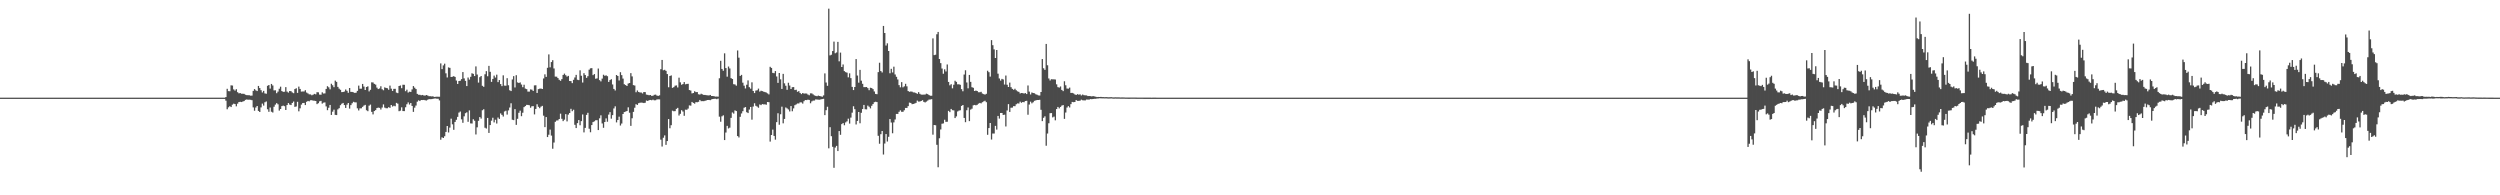 <?xml version="1.0" encoding="UTF-8"?>
<svg xmlns="http://www.w3.org/2000/svg" width="1920" height="150">
  <path d="M0 75.000h1v1.000H0zM1 75.000h1v1.000H1zM2 75.000h1v1.000H2zM3 75.000h1v1.000H3zM4 75.000h1v1.000H4zM5 75.000h1v1.000H5zM6 75.000h1v1.000H6zM7 75.000h1v1.000H7zM8 75.000h1v1.000H8zM9 75.000h1v1.000H9zM10 75.000h1v1.000H10zM11 75.000h1v1.000H11zM12 75.000h1v1.000H12zM13 75.000h1v1.000H13zM14 75.000h1v1.000H14zM15 75.000h1v1.000H15zM16 75.000h1v1.000H16zM17 75.000h1v1.000H17zM18 75.000h1v1.000H18zM19 75.000h1v1.000H19zM20 75.000h1v1.000H20zM21 75.000h1v1.000H21zM22 75.000h1v1.000H22zM23 75.000h1v1.000H23zM24 75.000h1v1.000H24zM25 75.000h1v1.000H25zM26 75.000h1v1.000H26zM27 75.000h1v1.000H27zM28 75.000h1v1.000H28zM29 75.000h1v1.000H29zM30 75.000h1v1.000H30zM31 75.000h1v1.000H31zM32 75.000h1v1.000H32zM33 75.000h1v1.000H33zM34 75.000h1v1.000H34zM35 75.000h1v1.000H35zM36 75.000h1v1.000H36zM37 75.000h1v1.000H37zM38 75.000h1v1.000H38zM39 75.000h1v1.000H39zM40 75.000h1v1.000H40zM41 75.000h1v1.000H41zM42 75.000h1v1.000H42zM43 75.000h1v1.000H43zM44 75.000h1v1.000H44zM45 75.000h1v1.000H45zM46 75.000h1v1.000H46zM47 75.000h1v1.000H47zM48 75.000h1v1.000H48zM49 75.000h1v1.000H49zM50 75.000h1v1.000H50zM51 75.000h1v1.000H51zM52 75.000h1v1.000H52zM53 75.000h1v1.000H53zM54 75.000h1v1.000H54zM55 75.000h1v1.000H55zM56 75.000h1v1.000H56zM57 75.000h1v1.000H57zM58 75.000h1v1.000H58zM59 75.000h1v1.000H59zM60 75.000h1v1.000H60zM61 75.000h1v1.000H61zM62 75.000h1v1.000H62zM63 75.000h1v1.000H63zM64 75.000h1v1.000H64zM65 75.000h1v1.000H65zM66 75.000h1v1.000H66zM67 75.000h1v1.000H67zM68 75.000h1v1.000H68zM69 75.000h1v1.000H69zM70 75.000h1v1.000H70zM71 75.000h1v1.000H71zM72 75.000h1v1.000H72zM73 75.000h1v1.000H73zM74 75.000h1v1.000H74zM75 75.000h1v1.000H75zM76 75.000h1v1.000H76zM77 75.000h1v1.000H77zM78 75.000h1v1.000H78zM79 75.000h1v1.000H79zM80 75.000h1v1.000H80zM81 75.000h1v1.000H81zM82 75.000h1v1.000H82zM83 75.000h1v1.000H83zM84 75.000h1v1.000H84zM85 75.000h1v1.000H85zM86 75.000h1v1.000H86zM87 75.000h1v1.000H87zM88 75.000h1v1.000H88zM89 75.000h1v1.000H89zM90 75.000h1v1.000H90zM91 75.000h1v1.000H91zM92 75.000h1v1.000H92zM93 75.000h1v1.000H93zM94 75.000h1v1.000H94zM95 75.000h1v1.000H95zM96 75.000h1v1.000H96zM97 75.000h1v1.000H97zM98 75.000h1v1.000H98zM99 75.000h1v1.000H99zM100 75.000h1v1.000H100zM101 75.000h1v1.000H101zM102 75.000h1v1.000H102zM103 75.000h1v1.000H103zM104 75.000h1v1.000H104zM105 75.000h1v1.000H105zM106 75.000h1v1.000H106zM107 75.000h1v1.000H107zM108 75.000h1v1.000H108zM109 75.000h1v1.000H109zM110 75.000h1v1.000H110zM111 75.000h1v1.000H111zM112 75.000h1v1.000H112zM113 75.000h1v1.000H113zM114 75.000h1v1.000H114zM115 75.000h1v1.000H115zM116 75.000h1v1.000H116zM117 75.000h1v1.000H117zM118 75.000h1v1.000H118zM119 75.000h1v1.000H119zM120 75.000h1v1.000H120zM121 75.000h1v1.000H121zM122 75.000h1v1.000H122zM123 75.000h1v1.000H123zM124 75.000h1v1.000H124zM125 75.000h1v1.000H125zM126 75.000h1v1.000H126zM127 75.000h1v1.000H127zM128 75.000h1v1.000H128zM129 75.000h1v1.000H129zM130 75.000h1v1.000H130zM131 75.000h1v1.000H131zM132 75.000h1v1.000H132zM133 75.000h1v1.000H133zM134 75.000h1v1.000H134zM135 75.000h1v1.000H135zM136 75.000h1v1.000H136zM137 75.000h1v1.000H137zM138 75.000h1v1.000H138zM139 75.000h1v1.000H139zM140 75.000h1v1.000H140zM141 75.000h1v1.000H141zM142 75.000h1v1.000H142zM143 75.000h1v1.000H143zM144 75.000h1v1.000H144zM145 75.000h1v1.000H145zM146 75.000h1v1.000H146zM147 75.000h1v1.000H147zM148 75.000h1v1.000H148zM149 75.000h1v1.000H149zM150 75.000h1v1.000H150zM151 75.000h1v1.000H151zM152 75.000h1v1.000H152zM153 75.000h1v1.000H153zM154 75.000h1v1.000H154zM155 75.000h1v1.000H155zM156 75.000h1v1.000H156zM157 75.000h1v1.000H157zM158 75.000h1v1.000H158zM159 75.000h1v1.000H159zM160 75.000h1v1.000H160zM161 75.000h1v1.000H161zM162 75.000h1v1.000H162zM163 75.000h1v1.000H163zM164 75.000h1v1.000H164zM165 75.000h1v1.000H165zM166 75.000h1v1.000H166zM167 75.000h1v1.000H167zM168 75.000h1v1.000H168zM169 75.000h1v1.000H169zM170 75.000h1v1.000H170zM171 75.000h1v1.000H171zM172 75.000h1v1.000H172zM173 74.549h1v2.761H173zM174 68.215h1v15.690H174zM175 70.006h1v12.423H175zM176 70.104h1v11.459H176zM177 65.539h1v16.674H177zM178 65.711h1v14.667H178zM179 68.683h1v10.915H179zM180 69.561h1v10.351H180zM181 68.496h1v13.156H181zM182 70.795h1v8.799H182zM183 71.693h1v6.671H183zM184 71.490h1v6.689H184zM185 71.986h1v6.409H185zM186 72.007h1v5.950H186zM187 72.105h1v5.506H187zM188 72.750h1v3.938H188zM189 73.070h1v3.336H189zM190 73.123h1v3.476H190zM191 73.141h1v3.428H191zM192 73.492h1v3.158H192zM193 73.402h1v3.551H193zM194 69.802h1v12.658H194zM195 68.411h1v16.615H195zM196 69.352h1v13.227H196zM197 69.954h1v11.456H197zM198 66.007h1v19.207H198zM199 67.652h1v18.372H199zM200 69.259h1v13.202H200zM201 71.016h1v8.542H201zM202 69.790h1v11.327H202zM203 71.715h1v6.800H203zM204 71.976h1v5.948H204zM205 65.893h1v18.036H205zM206 65.305h1v20.544H206zM207 68.022h1v14.585H207zM208 64.443h1v21.358H208zM209 65.622h1v20.803H209zM210 69.403h1v12.589H210zM211 69.341h1v10.998H211zM212 71.573h1v7.624H212zM213 70.362h1v9.764H213zM214 68.163h1v16.786H214zM215 66.554h1v17.176H215zM216 69.938h1v11.583H216zM217 70.535h1v10.547H217zM218 70.463h1v11.121H218zM219 66.919h1v17.542H219zM220 70.347h1v10.360H220zM221 71.109h1v8.069H221zM222 69.907h1v10.448H222zM223 70.036h1v10.664H223zM224 71.027h1v8.014H224zM225 71.568h1v6.410H225zM226 68.425h1v13.647H226zM227 67.776h1v14.009H227zM228 71.319h1v6.841H228zM229 66.493h1v19.015H229zM230 68.281h1v14.903H230zM231 70.367h1v9.949H231zM232 70.255h1v8.898H232zM233 70.255h1v8.820H233zM234 69.263h1v11.413H234zM235 71.041h1v7.147H235zM236 71.729h1v5.808H236zM237 72.429h1v5.417H237zM238 72.512h1v4.469H238zM239 73.182h1v3.778H239zM240 72.697h1v4.591H240zM241 72.084h1v5.274H241zM242 72.444h1v5.122H242zM243 70.804h1v9.187H243zM244 70.897h1v8.356H244zM245 72.655h1v5.165H245zM246 72.763h1v4.700H246zM247 70.910h1v8.680H247zM248 71.810h1v7.045H248zM249 71.721h1v6.934H249zM250 68.289h1v13.417H250zM251 66.186h1v18.429H251zM252 67.075h1v15.662H252zM253 68.628h1v11.980H253zM254 64.299h1v23.956H254zM255 65.492h1v20.291H255zM256 66.972h1v17.254H256zM257 61.895h1v26.324H257zM258 62.871h1v25.483H258zM259 66.707h1v17.306H259zM260 68.095h1v15.000H260zM261 68.992h1v11.779H261zM262 70.783h1v8.890H262zM263 70.654h1v8.422H263zM264 70.304h1v10.385H264zM265 68.726h1v14.149H265zM266 69.736h1v10.658H266zM267 71.263h1v7.837H267zM268 67.595h1v15.828H268zM269 70.563h1v10.199H269zM270 70.591h1v8.740H270zM271 70.930h1v7.240H271zM272 71.396h1v7.187H272zM273 71.168h1v7.469H273zM274 69.804h1v13.396H274zM275 65.747h1v19.069H275zM276 68.150h1v15.087H276zM277 68.094h1v15.101H277zM278 64.484h1v17.571H278zM279 66.442h1v14.678H279zM280 69.134h1v11.418H280zM281 66.839h1v17.854H281zM282 66.284h1v19.137H282zM283 70.219h1v10.955H283zM284 68.968h1v11.356H284zM285 63.230h1v22.671H285zM286 63.316h1v24.567H286zM287 64.434h1v20.880H287zM288 64.976h1v19.611H288zM289 67.289h1v15.712H289zM290 68.422h1v14.214H290zM291 67.963h1v14.873H291zM292 66.272h1v17.841H292zM293 68.544h1v14.036H293zM294 69.337h1v10.852H294zM295 67.123h1v15.500H295zM296 67.541h1v15.624H296zM297 67.782h1v15.389H297zM298 68.900h1v13.436H298zM299 65.764h1v17.068H299zM300 68.105h1v12.520H300zM301 69.862h1v11.977H301zM302 68.266h1v12.952H302zM303 68.209h1v13.415H303zM304 71.114h1v7.882H304zM305 71.505h1v8.112H305zM306 66.025h1v19.358H306zM307 65.647h1v19.331H307zM308 67.746h1v14.694H308zM309 65.072h1v20.244H309zM310 65.149h1v20.187H310zM311 70.018h1v12.359H311zM312 68.856h1v11.199H312zM313 71.089h1v7.546H313zM314 70.380h1v9.879H314zM315 70.618h1v8.492H315zM316 68.680h1v12.673H316zM317 66.083h1v19.849H317zM318 67.346h1v15.340H318zM319 68.380h1v12.646H319zM320 72.098h1v5.977H320zM321 72.741h1v4.307H321zM322 72.820h1v4.798H322zM323 73.153h1v3.639H323zM324 72.921h1v3.921H324zM325 73.332h1v3.394H325zM326 73.421h1v3.559H326zM327 72.963h1v4.260H327zM328 73.382h1v3.197H328zM329 73.902h1v2.225H329zM330 73.879h1v2.322H330zM331 74.051h1v2.063H331zM332 73.946h1v1.999H332zM333 74.437h1v1.229H333zM334 74.356h1v1.262H334zM335 74.242h1v1.572H335zM336 74.269h1v1.540H336zM337 74.287h1v2.803H337zM338 48.694h1v58.614H338zM339 53.105h1v52.379H339zM340 50.212h1v55.780H340zM341 48.917h1v55.739H341zM342 56.309h1v44.991H342zM343 59.507h1v37.282H343zM344 51.787h1v49.945H344zM345 52.140h1v45.834H345zM346 59.148h1v31.975H346zM347 58.930h1v36.572H347zM348 58.463h1v41.231H348zM349 59.063h1v34.589H349zM350 61.853h1v30.153H350zM351 64.436h1v25.297H351zM352 62.219h1v24.264H352zM353 62.005h1v23.665H353zM354 60.749h1v30.898H354zM355 55.356h1v38.951H355zM356 60.218h1v29.142H356zM357 62.086h1v24.854H357zM358 66.088h1v20.177H358zM359 59.570h1v33.962H359zM360 61.109h1v23.653H360zM361 58.993h1v35.760H361zM362 56.279h1v38.618H362zM363 56.733h1v34.875H363zM364 58.403h1v34.343H364zM365 50.979h1v52.292H365zM366 57.237h1v40.557H366zM367 63.435h1v29.345H367zM368 59.280h1v30.615H368zM369 58.360h1v32.728H369zM370 65.895h1v18.765H370zM371 66.667h1v17.231H371zM372 57.020h1v41.069H372zM373 54.622h1v44.091H373zM374 58.573h1v31.981H374zM375 50.599h1v51.486H375zM376 55.165h1v40.864H376zM377 62.862h1v29.834H377zM378 60.614h1v29.824H378zM379 58.040h1v35.965H379zM380 59.541h1v32.427H380zM381 57.327h1v37.543H381zM382 63.095h1v27.158H382zM383 61.474h1v29.859H383zM384 64.555h1v22.549H384zM385 66.156h1v22.067H385zM386 57.873h1v31.636H386zM387 65.726h1v19.902H387zM388 65.831h1v19.227H388zM389 60.059h1v27.958H389zM390 65.461h1v19.303H390zM391 69.346h1v13.250H391zM392 69.964h1v9.370H392zM393 61.029h1v30.906H393zM394 58.448h1v33.824H394zM395 67.149h1v16.667H395zM396 57.744h1v38.134H396zM397 63.275h1v27.948H397zM398 63.745h1v22.863H398zM399 63.277h1v21.695H399zM400 64.948h1v24.299H400zM401 66.962h1v19.600H401zM402 65.092h1v17.206H402zM403 68.058h1v13.381H403zM404 68.431h1v12.098H404zM405 70.372h1v10.232H405zM406 70.351h1v10.508H406zM407 68.633h1v14.116H407zM408 68.855h1v12.752H408zM409 69.846h1v11.661H409zM410 65.588h1v22.281H410zM411 65.505h1v18.177H411zM412 71.363h1v8.705H412zM413 68.437h1v13.574H413zM414 68.083h1v15.011H414zM415 67.972h1v13.967H415zM416 68.357h1v12.937H416zM417 60.263h1v28.586H417zM418 57.068h1v40.567H418zM419 59.031h1v30.874H419zM420 52.094h1v53.188H420zM421 41.768h1v61.692H421zM422 51.693h1v47.863H422zM423 47.671h1v56.464H423zM424 46.220h1v68.021H424zM425 52.585h1v56.887H425zM426 58.846h1v34.710H426zM427 58.860h1v33.729H427zM428 59.964h1v32.498H428zM429 61.281h1v30.133H429zM430 62.030h1v25.266H430zM431 60.775h1v30.444H431zM432 57.533h1v35.485H432zM433 56.510h1v35.395H433zM434 57.768h1v29.882H434zM435 58.812h1v34.414H435zM436 58.261h1v29.768H436zM437 62.232h1v24.534H437zM438 62.297h1v21.272H438zM439 63.861h1v21.530H439zM440 61.312h1v22.943H440zM441 59.516h1v36.336H441zM442 57.516h1v40.853H442zM443 61.241h1v33.323H443zM444 61.550h1v30.666H444zM445 54.021h1v42.192H445zM446 58.171h1v34.874H446zM447 63.377h1v24.518H447zM448 56.239h1v45.456H448zM449 57.643h1v40.547H449zM450 59.794h1v28.433H450zM451 58.503h1v28.143H451zM452 53.527h1v45.336H452zM453 52.495h1v49.095H453zM454 52.322h1v43.750H454zM455 57.715h1v36.040H455zM456 56.863h1v36.315H456zM457 60.452h1v31.929H457zM458 60.219h1v32.091H458zM459 52.632h1v47.261H459zM460 61.519h1v29.382H460zM461 62.503h1v26.078H461zM462 60.376h1v34.467H462zM463 57.384h1v40.754H463zM464 58.202h1v35.471H464zM465 57.880h1v33.051H465zM466 58.502h1v34.999H466zM467 62.903h1v25.086H467zM468 61.478h1v24.641H468zM469 60.829h1v30.316H469zM470 64.850h1v23.554H470zM471 68.299h1v15.003H471zM472 69.498h1v12.141H472zM473 57.601h1v36.419H473zM474 58.389h1v33.758H474zM475 61.792h1v27.833H475zM476 55.434h1v40.963H476zM477 57.719h1v37.164H477zM478 60.381h1v27.150H478zM479 64.725h1v21.345H479zM480 65.355h1v20.352H480zM481 66.046h1v19.193H481zM482 64.166h1v18.285H482zM483 63.754h1v22.801H483zM484 56.188h1v40.501H484zM485 58.660h1v32.160H485zM486 65.385h1v20.515H486zM487 65.676h1v17.040H487zM488 70.848h1v9.160H488zM489 69.490h1v11.106H489zM490 70.593h1v8.682H490zM491 71.036h1v7.861H491zM492 71.067h1v7.714H492zM493 71.800h1v7.090H493zM494 70.635h1v8.542H494zM495 70.744h1v8.146H495zM496 72.643h1v4.554H496zM497 72.852h1v4.720H497zM498 73.170h1v3.808H498zM499 72.943h1v3.795H499zM500 73.622h1v3.372H500zM501 73.527h1v3.000H501zM502 72.819h1v4.222H502zM503 72.678h1v4.340H503zM504 73.366h1v3.043H504zM505 73.684h1v2.587H505zM506 73.233h1v3.110H506zM507 53.137h1v54.116H507zM508 46.028h1v66.483H508zM509 53.950h1v51.851H509zM510 53.626h1v50.340H510zM511 54.426h1v56.833H511zM512 56.883h1v51.448H512zM513 67.006h1v24.456H513zM514 58.369h1v40.126H514zM515 57.897h1v38.251H515zM516 67.490h1v17.513H516zM517 66.926h1v18.545H517zM518 65.795h1v19.543H518zM519 65.599h1v18.016H519zM520 67.186h1v15.644H520zM521 59.655h1v29.050H521zM522 63.211h1v24.185H522zM523 65.083h1v19.568H523zM524 64.545h1v21.086H524zM525 63.040h1v25.914H525zM526 64.763h1v19.459H526zM527 64.462h1v19.880H527zM528 64.365h1v19.017H528zM529 69.162h1v11.766H529zM530 69.552h1v11.595H530zM531 71.725h1v6.552H531zM532 71.413h1v7.646H532zM533 70.107h1v9.515H533zM534 70.775h1v7.675H534zM535 70.691h1v7.863H535zM536 72.392h1v5.782H536zM537 72.674h1v4.084H537zM538 71.984h1v5.760H538zM539 72.456h1v5.214H539zM540 72.932h1v4.804H540zM541 72.907h1v4.497H541zM542 73.113h1v3.972H542zM543 73.194h1v3.596H543zM544 73.303h1v3.448H544zM545 72.887h1v4.072H545zM546 73.720h1v2.601H546zM547 73.736h1v2.318H547zM548 73.946h1v1.915H548zM549 74.180h1v1.663H549zM550 74.146h1v2.020H550zM551 74.261h1v1.453H551zM552 60.095h1v29.510H552zM553 46.691h1v46.790H553zM554 52.927h1v36.415H554zM555 54.311h1v34.267H555zM556 40.941h1v66.644H556zM557 52.291h1v49.503H557zM558 58.899h1v37.752H558zM559 51.074h1v47.610H559zM560 52.600h1v45.424H560zM561 60.023h1v30.479H561zM562 60.649h1v25.729H562zM563 64.685h1v22.568H563zM564 64.881h1v19.896H564zM565 65.801h1v19.512H565zM566 38.738h1v65.743H566zM567 44.273h1v61.317H567zM568 58.292h1v31.400H568zM569 57.509h1v29.620H569zM570 63.502h1v21.908H570zM571 65.797h1v16.940H571zM572 67.943h1v14.306H572zM573 65.078h1v21.103H573zM574 61.757h1v25.055H574zM575 66.957h1v17.170H575zM576 68.117h1v13.985H576zM577 63.236h1v28.661H577zM578 69.900h1v11.922H578zM579 71.486h1v7.815H579zM580 69.566h1v11.703H580zM581 69.323h1v12.563H581zM582 68.036h1v14.695H582zM583 70.348h1v9.894H583zM584 69.678h1v11.084H584zM585 69.973h1v9.961H585zM586 70.387h1v9.798H586zM587 70.700h1v9.409H587zM588 71.059h1v9.357H588zM589 71.717h1v6.629H589zM590 72.505h1v6.008H590zM591 51.301h1v57.451H591zM592 52.180h1v51.510H592zM593 55.987h1v43.557H593zM594 56.235h1v48.157H594zM595 54.576h1v52.667H595zM596 58.722h1v35.075H596zM597 63.661h1v23.339H597zM598 56.050h1v39.745H598zM599 60.935h1v26.832H599zM600 68.284h1v13.623H600zM601 56.742h1v37.969H601zM602 63.999h1v27.349H602zM603 65.856h1v16.665H603zM604 68.974h1v14.257H604zM605 63.550h1v20.506H605zM606 65.689h1v19.894H606zM607 68.344h1v13.132H607zM608 66.944h1v18.509H608zM609 66.867h1v16.388H609zM610 69.153h1v11.629H610zM611 68.901h1v11.293H611zM612 70.521h1v8.958H612zM613 69.989h1v9.449H613zM614 71.357h1v7.250H614zM615 72.318h1v6.314H615zM616 71.419h1v8.157H616zM617 71.884h1v5.833H617zM618 71.765h1v5.059H618zM619 71.833h1v5.071H619zM620 72.584h1v3.959H620zM621 73.144h1v3.617H621zM622 71.696h1v7.613H622zM623 71.708h1v6.161H623zM624 72.523h1v4.730H624zM625 73.279h1v3.908H625zM626 73.611h1v2.745H626zM627 73.870h1v2.546H627zM628 73.407h1v3.141H628zM629 73.731h1v2.863H629zM630 73.985h1v2.299H630zM631 74.285h1v1.798H631zM632 73.272h1v2.599H632zM633 56.374h1v32.054H633zM634 63.399h1v21.230H634zM635 65.889h1v16.078H635zM636 6.637h1v107.260H636zM637 42.555h1v55.151H637zM638 42.042h1v62.580H638zM639 39.198h1v73.559H639zM640 31.927h1v96.927H640zM641 40.927h1v72.405H641zM642 40.290h1v71.736H642zM643 32.174h1v83.841H643zM644 47.082h1v53.580H644zM645 40.391h1v63.123H645zM646 51.466h1v43.893H646zM647 49.500h1v45.036H647zM648 54.618h1v41.580H648zM649 55.409h1v38.582H649zM650 55.797h1v37.404H650zM651 59.381h1v31.776H651zM652 56.301h1v38.650H652zM653 59.992h1v30.322H653zM654 66.705h1v19.827H654zM655 69.177h1v12.415H655zM656 66.834h1v17.050H656zM657 45.369h1v50.227H657zM658 58.017h1v34.861H658zM659 63.511h1v22.502H659zM660 53.680h1v40.999H660zM661 61.973h1v24.658H661zM662 64.355h1v19.427H662zM663 66.903h1v13.682H663zM664 66.930h1v16.965H664zM665 66.819h1v17.207H665zM666 67.701h1v13.419H666zM667 69.263h1v12.732H667zM668 67.379h1v15.846H668zM669 67.656h1v13.583H669zM670 68.473h1v11.433H670zM671 70.240h1v8.272H671zM672 72.159h1v5.964H672zM673 72.365h1v6.029H673zM674 55.381h1v48.936H674zM675 48.187h1v62.205H675zM676 54.602h1v48.487H676zM677 55.655h1v44.945H677zM678 19.906h1v98.781H678zM679 25.330h1v84.918H679zM680 34.964h1v68.014H680zM681 33.293h1v75.423H681zM682 39.189h1v65.853H682zM683 56.261h1v35.192H683zM684 52.843h1v41.272H684zM685 55.644h1v46.727H685zM686 51.219h1v42.763H686zM687 57.185h1v34.587H687zM688 58.962h1v28.555H688zM689 61.018h1v26.508H689zM690 65.380h1v20.474H690zM691 67.065h1v17.691H691zM692 63.097h1v22.780H692zM693 67.058h1v18.802H693zM694 66.326h1v18.371H694zM695 64.375h1v18.494H695zM696 66.303h1v16.607H696zM697 69.936h1v11.562H697zM698 70.482h1v8.339H698zM699 70.267h1v8.802H699zM700 70.398h1v9.606H700zM701 70.942h1v8.866H701zM702 71.035h1v8.485H702zM703 71.464h1v7.514H703zM704 72.098h1v5.186H704zM705 70.746h1v7.309H705zM706 72.020h1v5.951H706zM707 72.670h1v4.891H707zM708 72.697h1v4.249H708zM709 72.671h1v5.564H709zM710 72.579h1v6.131H710zM711 71.951h1v6.054H711zM712 72.288h1v4.988H712zM713 73.029h1v3.487H713zM714 73.531h1v2.874H714zM715 73.510h1v2.699H715zM716 29.478h1v73.932H716zM717 42.328h1v53.649H717zM718 42.050h1v54.160H718zM719 26.327h1v84.899H719zM720 24.520h1v103.941H720zM721 45.304h1v60.908H721zM722 48.471h1v50.946H722zM723 52.650h1v42.356H723zM724 56.629h1v38.138H724zM725 53.229h1v38.722H725zM726 54.883h1v38.736H726zM727 49.518h1v43.985H727zM728 62.905h1v22.255H728zM729 65.530h1v20.585H729zM730 64.690h1v18.991H730zM731 67.841h1v16.813H731zM732 65.064h1v19.706H732zM733 62.013h1v28.652H733zM734 62.881h1v26.507H734zM735 64.746h1v20.868H735zM736 64.703h1v20.256H736zM737 65.117h1v19.545H737zM738 68.445h1v12.895H738zM739 70.081h1v10.546H739zM740 57.248h1v33.341H740zM741 53.965h1v39.860H741zM742 63.354h1v21.322H742zM743 67.836h1v14.712H743zM744 57.549h1v35.467H744zM745 62.893h1v21.294H745zM746 66.955h1v16.500H746zM747 67.437h1v13.467H747zM748 69.879h1v10.693H748zM749 69.551h1v11.337H749zM750 69.913h1v10.597H750zM751 70.879h1v8.714H751zM752 70.869h1v8.207H752zM753 70.505h1v8.912H753zM754 71.840h1v6.631H754zM755 72.304h1v5.573H755zM756 72.632h1v4.750H756zM757 72.018h1v6.486H757zM758 54.344h1v49.164H758zM759 55.470h1v42.898H759zM760 58.819h1v35.665H760zM761 30.837h1v76.317H761zM762 34.717h1v67.834H762zM763 37.928h1v64.651H763zM764 44.543h1v52.104H764zM765 38.416h1v61.095H765zM766 56.579h1v32.482H766zM767 60.243h1v30.837H767zM768 61.887h1v24.877H768zM769 60.551h1v26.207H769zM770 61.040h1v27.251H770zM771 64.926h1v23.155H771zM772 58.019h1v39.116H772zM773 65.056h1v19.761H773zM774 66.801h1v13.169H774zM775 63.459h1v22.505H775zM776 66.983h1v15.755H776zM777 68.268h1v14.361H777zM778 68.965h1v12.566H778zM779 68.153h1v13.423H779zM780 69.322h1v10.774H780zM781 70.129h1v9.257H781zM782 70.562h1v8.936H782zM783 71.758h1v6.334H783zM784 71.399h1v7.559H784zM785 71.549h1v6.767H785zM786 71.849h1v6.682H786zM787 71.493h1v6.061H787zM788 72.222h1v5.171H788zM789 65.625h1v22.480H789zM790 70.345h1v9.931H790zM791 72.542h1v5.551H791zM792 71.027h1v8.357H792zM793 71.406h1v7.143H793zM794 71.624h1v5.801H794zM795 72.402h1v4.704H795zM796 72.756h1v4.050H796zM797 73.254h1v3.524H797zM798 73.343h1v3.294H798zM799 70.671h1v13.680H799zM800 45.357h1v47.674H800zM801 52.414h1v38.072H801zM802 53.666h1v35.694H802zM803 33.719h1v78.195H803zM804 50.113h1v52.466H804zM805 60.280h1v34.399H805zM806 61.799h1v25.147H806zM807 60.818h1v26.000H807zM808 60.939h1v29.230H808zM809 60.935h1v28.597H809zM810 61.057h1v31.357H810zM811 64.760h1v18.980H811zM812 66.943h1v15.183H812zM813 67.293h1v15.959H813zM814 66.388h1v15.734H814zM815 69.068h1v12.052H815zM816 69.970h1v10.714H816zM817 62.405h1v28.906H817zM818 65.478h1v20.936H818zM819 68.013h1v14.585H819zM820 68.091h1v13.397H820zM821 67.263h1v15.269H821zM822 71.361h1v8.588H822zM823 71.303h1v6.973H823zM824 71.749h1v6.754H824zM825 72.500h1v5.844H825zM826 72.961h1v3.912H826zM827 72.307h1v5.159H827zM828 72.683h1v4.798H828zM829 72.464h1v4.867H829zM830 73.296h1v3.245H830zM831 72.589h1v4.400H831zM832 73.112h1v3.970H832zM833 73.226h1v3.863H833zM834 73.244h1v3.219H834zM835 73.790h1v2.695H835zM836 73.715h1v2.795H836zM837 73.851h1v2.223H837zM838 74.043h1v2.123H838zM839 73.759h1v2.259H839zM840 74.017h1v1.849H840zM841 74.236h1v1.635H841zM842 74.541h1v1.123H842zM843 74.457h1v1.181H843zM844 74.483h1v1.000H844zM845 74.388h1v1.140H845zM846 74.558h1v1.000H846zM847 74.548h1v1.000H847zM848 74.625h1v1.000H848zM849 74.568h1v1.000H849zM850 74.651h1v1.000H850zM851 74.702h1v1.000H851zM852 74.673h1v1.000H852zM853 74.609h1v1.000H853zM854 74.732h1v1.000H854zM855 74.809h1v1.000H855zM856 74.712h1v1.000H856zM857 74.762h1v1.000H857zM858 74.759h1v1.000H858zM859 74.774h1v1.000H859zM860 74.850h1v1.000H860zM861 74.824h1v1.000H861zM862 74.821h1v1.000H862zM863 74.839h1v1.000H863zM864 74.888h1v1.000H864zM865 74.883h1v1.000H865zM866 74.917h1v1.000H866zM867 74.920h1v1.000H867zM868 74.884h1v1.000H868zM869 74.884h1v1.000H869zM870 74.904h1v1.000H870zM871 74.894h1v1.000H871zM872 74.910h1v1.000H872zM873 74.939h1v1.000H873zM874 74.937h1v1.000H874zM875 74.950h1v1.000H875zM876 74.945h1v1.000H876zM877 74.950h1v1.000H877zM878 74.963h1v1.000H878zM879 74.975h1v1.000H879zM880 74.965h1v1.000H880zM881 74.975h1v1.000H881zM882 74.980h1v1.000H882zM883 74.981h1v1.000H883zM884 74.984h1v1.000H884zM885 74.981h1v1.000H885zM886 74.983h1v1.000H886zM887 74.983h1v1.000H887zM888 74.986h1v1.000H888zM889 74.988h1v1.000H889zM890 74.990h1v1.000H890zM891 74.991h1v1.000H891zM892 74.996h1v1.000H892zM893 74.996h1v1.000H893zM894 74.997h1v1.000H894zM895 74.998h1v1.000H895zM896 75.000h1v1.000H896zM897 75.000h1v1.000H897zM898 75.000h1v1.000H898zM899 75.000h1v1.000H899zM900 75.000h1v1.000H900zM901 75.000h1v1.000H901zM902 75.000h1v1.000H902zM903 75.000h1v1.000H903zM904 75.000h1v1.000H904zM905 75.000h1v1.000H905zM906 75.000h1v1.000H906zM907 75.000h1v1.000H907zM908 75.000h1v1.000H908zM909 75.000h1v1.000H909zM910 75.000h1v1.000H910zM911 75.000h1v1.000H911zM912 75.000h1v1.000H912zM913 75.000h1v1.000H913zM914 75.000h1v1.000H914zM915 75.000h1v1.000H915zM916 75.000h1v1.000H916zM917 75.000h1v1.000H917zM918 75.000h1v1.000H918zM919 75.000h1v1.000H919zM920 75.000h1v1.000H920zM921 75.000h1v1.000H921zM922 75.000h1v1.000H922zM923 75.000h1v1.000H923zM924 75.000h1v1.000H924zM925 75.000h1v1.000H925zM926 75.000h1v1.000H926zM927 75.000h1v1.000H927zM928 75.000h1v1.000H928zM929 75.000h1v1.000H929zM930 75.000h1v1.000H930zM931 75.000h1v1.000H931zM932 75.000h1v1.000H932zM933 75.000h1v1.000H933zM934 75.000h1v1.000H934zM935 75.000h1v1.000H935zM936 75.000h1v1.000H936zM937 75.000h1v1.000H937zM938 75.000h1v1.000H938zM939 75.000h1v1.000H939zM940 75.000h1v1.000H940zM941 75.000h1v1.000H941zM942 75.000h1v1.000H942zM943 75.000h1v1.000H943zM944 75.000h1v1.000H944zM945 75.000h1v1.000H945zM946 75.000h1v1.000H946zM947 75.000h1v1.000H947zM948 75.000h1v1.000H948zM949 75.000h1v1.000H949zM950 75.000h1v1.000H950zM951 75.000h1v1.000H951zM952 75.000h1v1.000H952zM953 75.000h1v1.000H953zM954 75.000h1v1.000H954zM955 75.000h1v1.000H955zM956 75.000h1v1.000H956zM957 75.000h1v1.000H957zM958 75.000h1v1.000H958zM959 75.000h1v1.000H959zM960 75.000h1v1.000H960zM961 75.000h1v1.000H961zM962 75.000h1v1.000H962zM963 75.000h1v1.000H963zM964 75.000h1v1.000H964zM965 75.000h1v1.000H965zM966 75.000h1v1.000H966zM967 75.000h1v1.000H967zM968 75.000h1v1.000H968zM969 75.000h1v1.000H969zM970 75.000h1v1.000H970zM971 75.000h1v1.000H971zM972 75.000h1v1.000H972zM973 75.000h1v1.000H973zM974 75.000h1v1.000H974zM975 75.000h1v1.000H975zM976 75.000h1v1.000H976zM977 75.000h1v1.000H977zM978 75.000h1v1.000H978zM979 75.000h1v1.000H979zM980 75.000h1v1.000H980zM981 75.000h1v1.000H981zM982 75.000h1v1.000H982zM983 75.000h1v1.000H983zM984 75.000h1v1.000H984zM985 75.000h1v1.000H985zM986 75.000h1v1.000H986zM987 75.000h1v1.000H987zM988 75.000h1v1.000H988zM989 75.000h1v1.000H989zM990 75.000h1v1.000H990zM991 75.000h1v1.000H991zM992 75.000h1v1.000H992zM993 75.000h1v1.000H993zM994 75.000h1v1.000H994zM995 75.000h1v1.000H995zM996 75.000h1v1.000H996zM997 75.000h1v1.000H997zM998 75.000h1v1.000H998zM999 75.000h1v1.000H999zM1000 75.000h1v1.000H1000zM1001 75.000h1v1.000H1001zM1002 75.000h1v1.000H1002zM1003 75.000h1v1.000H1003zM1004 75.000h1v1.000H1004zM1005 75.000h1v1.000H1005zM1006 75.000h1v1.000H1006zM1007 75.000h1v1.000H1007zM1008 75.000h1v1.000H1008zM1009 75.000h1v1.000H1009zM1010 75.000h1v1.000H1010zM1011 75.000h1v1.000H1011zM1012 75.000h1v1.000H1012zM1013 75.000h1v1.000H1013zM1014 75.000h1v1.000H1014zM1015 75.000h1v1.000H1015zM1016 75.000h1v1.000H1016zM1017 75.000h1v1.000H1017zM1018 75.000h1v1.000H1018zM1019 75.000h1v1.000H1019zM1020 75.000h1v1.000H1020zM1021 75.000h1v1.000H1021zM1022 75.000h1v1.000H1022zM1023 75.000h1v1.000H1023zM1024 75.000h1v1.000H1024zM1025 75.000h1v1.000H1025zM1026 75.000h1v1.000H1026zM1027 75.000h1v1.000H1027zM1028 75.000h1v1.000H1028zM1029 75.000h1v1.000H1029zM1030 75.000h1v1.000H1030zM1031 75.000h1v1.000H1031zM1032 75.000h1v1.000H1032zM1033 75.000h1v1.000H1033zM1034 75.000h1v1.000H1034zM1035 75.000h1v1.000H1035zM1036 75.000h1v1.000H1036zM1037 75.000h1v1.000H1037zM1038 75.000h1v1.000H1038zM1039 75.000h1v1.000H1039zM1040 75.000h1v1.000H1040zM1041 75.000h1v1.000H1041zM1042 75.000h1v1.000H1042zM1043 75.000h1v1.000H1043zM1044 75.000h1v1.000H1044zM1045 75.000h1v1.000H1045zM1046 75.000h1v1.000H1046zM1047 75.000h1v1.000H1047zM1048 75.000h1v1.000H1048zM1049 75.000h1v1.000H1049zM1050 75.000h1v1.000H1050zM1051 75.000h1v1.000H1051zM1052 75.000h1v1.000H1052zM1053 75.000h1v1.000H1053zM1054 75.000h1v1.000H1054zM1055 75.000h1v1.000H1055zM1056 75.000h1v1.000H1056zM1057 75.000h1v1.000H1057zM1058 75.000h1v1.000H1058zM1059 75.000h1v1.000H1059zM1060 75.000h1v1.000H1060zM1061 75.000h1v1.000H1061zM1062 75.000h1v1.000H1062zM1063 75.000h1v1.000H1063zM1064 75.000h1v1.000H1064zM1065 75.000h1v1.000H1065zM1066 75.000h1v1.000H1066zM1067 75.000h1v1.000H1067zM1068 75.000h1v1.000H1068zM1069 75.000h1v1.000H1069zM1070 75.000h1v1.000H1070zM1071 75.000h1v1.000H1071zM1072 75.000h1v1.000H1072zM1073 75.000h1v1.000H1073zM1074 75.000h1v1.000H1074zM1075 75.000h1v1.000H1075zM1076 75.000h1v1.000H1076zM1077 75.000h1v1.000H1077zM1078 75.000h1v1.000H1078zM1079 75.000h1v1.000H1079zM1080 75.000h1v1.000H1080zM1081 75.000h1v1.000H1081zM1082 75.000h1v1.000H1082zM1083 75.000h1v1.000H1083zM1084 75.000h1v1.000H1084zM1085 75.000h1v1.000H1085zM1086 75.000h1v1.000H1086zM1087 75.000h1v1.000H1087zM1088 75.000h1v1.000H1088zM1089 75.000h1v1.000H1089zM1090 75.000h1v1.000H1090zM1091 75.000h1v1.000H1091zM1092 75.000h1v1.000H1092zM1093 75.000h1v1.000H1093zM1094 75.000h1v1.000H1094zM1095 75.000h1v1.000H1095zM1096 75.000h1v1.000H1096zM1097 75.000h1v1.000H1097zM1098 75.000h1v1.000H1098zM1099 75.000h1v1.000H1099zM1100 75.000h1v1.000H1100zM1101 75.000h1v1.000H1101zM1102 75.000h1v1.000H1102zM1103 75.000h1v1.000H1103zM1104 75.000h1v1.000H1104zM1105 75.000h1v1.000H1105zM1106 75.000h1v1.000H1106zM1107 75.000h1v1.000H1107zM1108 75.000h1v1.000H1108zM1109 75.000h1v1.000H1109zM1110 75.000h1v1.000H1110zM1111 75.000h1v1.000H1111zM1112 75.000h1v1.000H1112zM1113 75.000h1v1.000H1113zM1114 75.000h1v1.000H1114zM1115 75.000h1v1.000H1115zM1116 75.000h1v1.000H1116zM1117 75.000h1v1.000H1117zM1118 75.000h1v1.000H1118zM1119 75.000h1v1.000H1119zM1120 75.000h1v1.000H1120zM1121 75.000h1v1.000H1121zM1122 75.000h1v1.000H1122zM1123 75.000h1v1.000H1123zM1124 75.000h1v1.000H1124zM1125 75.000h1v1.000H1125zM1126 75.000h1v1.000H1126zM1127 75.000h1v1.000H1127zM1128 75.000h1v1.000H1128zM1129 75.000h1v1.000H1129zM1130 75.000h1v1.000H1130zM1131 75.000h1v1.000H1131zM1132 75.000h1v1.000H1132zM1133 75.000h1v1.000H1133zM1134 75.000h1v1.000H1134zM1135 75.000h1v1.000H1135zM1136 75.000h1v1.000H1136zM1137 75.000h1v1.000H1137zM1138 75.000h1v1.000H1138zM1139 75.000h1v1.000H1139zM1140 75.000h1v1.000H1140zM1141 75.000h1v1.000H1141zM1142 75.000h1v1.000H1142zM1143 75.000h1v1.000H1143zM1144 75.000h1v1.000H1144zM1145 75.000h1v1.000H1145zM1146 75.000h1v1.000H1146zM1147 75.000h1v1.000H1147zM1148 75.000h1v1.000H1148zM1149 75.000h1v1.000H1149zM1150 75.000h1v1.000H1150zM1151 75.000h1v1.000H1151zM1152 75.000h1v1.000H1152zM1153 75.000h1v1.000H1153zM1154 75.000h1v1.000H1154zM1155 75.000h1v1.000H1155zM1156 75.000h1v1.000H1156zM1157 75.000h1v1.000H1157zM1158 75.000h1v1.000H1158zM1159 75.000h1v1.000H1159zM1160 75.000h1v1.000H1160zM1161 75.000h1v1.000H1161zM1162 75.000h1v1.000H1162zM1163 75.000h1v1.000H1163zM1164 75.000h1v1.000H1164zM1165 75.000h1v1.000H1165zM1166 75.000h1v1.000H1166zM1167 75.000h1v1.000H1167zM1168 75.000h1v1.000H1168zM1169 75.000h1v1.000H1169zM1170 75.000h1v1.000H1170zM1171 75.000h1v1.000H1171zM1172 75.000h1v1.000H1172zM1173 75.000h1v1.000H1173zM1174 75.000h1v1.000H1174zM1175 75.000h1v1.000H1175zM1176 75.000h1v1.000H1176zM1177 75.000h1v1.000H1177zM1178 75.000h1v1.000H1178zM1179 75.000h1v1.000H1179zM1180 75.000h1v1.000H1180zM1181 75.000h1v1.000H1181zM1182 75.000h1v1.000H1182zM1183 75.000h1v1.000H1183zM1184 75.000h1v1.000H1184zM1185 75.000h1v1.000H1185zM1186 75.000h1v1.000H1186zM1187 75.000h1v1.000H1187zM1188 75.000h1v1.000H1188zM1189 75.000h1v1.000H1189zM1190 75.000h1v1.000H1190zM1191 75.000h1v1.000H1191zM1192 75.000h1v1.000H1192zM1193 75.000h1v1.000H1193zM1194 75.000h1v1.000H1194zM1195 75.000h1v1.000H1195zM1196 75.000h1v1.000H1196zM1197 75.000h1v1.000H1197zM1198 75.000h1v1.000H1198zM1199 75.000h1v1.000H1199zM1200 75.000h1v1.000H1200zM1201 75.000h1v1.000H1201zM1202 75.000h1v1.000H1202zM1203 75.000h1v1.000H1203zM1204 75.000h1v1.000H1204zM1205 75.000h1v1.000H1205zM1206 75.000h1v1.000H1206zM1207 75.000h1v1.000H1207zM1208 75.000h1v1.000H1208zM1209 75.000h1v1.000H1209zM1210 75.000h1v1.000H1210zM1211 75.000h1v1.000H1211zM1212 75.000h1v1.000H1212zM1213 75.000h1v1.000H1213zM1214 75.000h1v1.000H1214zM1215 75.000h1v1.000H1215zM1216 75.000h1v1.000H1216zM1217 75.000h1v1.000H1217zM1218 75.000h1v1.000H1218zM1219 75.000h1v1.000H1219zM1220 75.000h1v1.000H1220zM1221 75.000h1v1.000H1221zM1222 75.000h1v1.000H1222zM1223 75.000h1v1.000H1223zM1224 75.000h1v1.000H1224zM1225 75.000h1v1.000H1225zM1226 75.000h1v1.000H1226zM1227 75.000h1v1.000H1227zM1228 75.000h1v1.000H1228zM1229 75.000h1v1.000H1229zM1230 75.000h1v1.000H1230zM1231 75.000h1v1.000H1231zM1232 75.000h1v1.000H1232zM1233 75.000h1v1.000H1233zM1234 75.000h1v1.000H1234zM1235 75.000h1v1.000H1235zM1236 75.000h1v1.000H1236zM1237 75.000h1v1.000H1237zM1238 75.000h1v1.000H1238zM1239 75.000h1v1.000H1239zM1240 75.000h1v1.000H1240zM1241 75.000h1v1.000H1241zM1242 75.000h1v1.000H1242zM1243 75.000h1v1.000H1243zM1244 75.000h1v1.000H1244zM1245 75.000h1v1.000H1245zM1246 75.000h1v1.000H1246zM1247 75.000h1v1.000H1247zM1248 75.000h1v1.000H1248zM1249 75.000h1v1.000H1249zM1250 75.000h1v1.000H1250zM1251 75.000h1v1.000H1251zM1252 75.000h1v1.000H1252zM1253 75.000h1v1.000H1253zM1254 75.000h1v1.000H1254zM1255 75.000h1v1.000H1255zM1256 75.000h1v1.000H1256zM1257 75.000h1v1.000H1257zM1258 75.000h1v1.000H1258zM1259 75.000h1v1.000H1259zM1260 75.000h1v1.000H1260zM1261 75.000h1v1.000H1261zM1262 75.000h1v1.000H1262zM1263 75.000h1v1.000H1263zM1264 75.000h1v1.000H1264zM1265 75.000h1v1.000H1265zM1266 75.000h1v1.000H1266zM1267 75.000h1v1.000H1267zM1268 75.000h1v1.000H1268zM1269 75.000h1v1.000H1269zM1270 75.000h1v1.000H1270zM1271 75.000h1v1.000H1271zM1272 75.000h1v1.000H1272zM1273 75.000h1v1.000H1273zM1274 75.000h1v1.000H1274zM1275 75.000h1v1.000H1275zM1276 75.000h1v1.000H1276zM1277 75.000h1v1.000H1277zM1278 75.000h1v1.000H1278zM1279 75.000h1v1.000H1279zM1280 75.000h1v1.000H1280zM1281 75.000h1v1.000H1281zM1282 75.000h1v1.000H1282zM1283 75.000h1v1.000H1283zM1284 75.000h1v1.000H1284zM1285 75.000h1v1.000H1285zM1286 75.000h1v1.000H1286zM1287 75.000h1v1.000H1287zM1288 75.000h1v1.000H1288zM1289 75.000h1v1.000H1289zM1290 75.000h1v1.000H1290zM1291 75.000h1v1.000H1291zM1292 75.000h1v1.000H1292zM1293 75.000h1v1.000H1293zM1294 75.000h1v1.000H1294zM1295 75.000h1v1.000H1295zM1296 75.000h1v1.000H1296zM1297 75.000h1v1.000H1297zM1298 75.000h1v1.000H1298zM1299 75.000h1v1.000H1299zM1300 75.000h1v1.000H1300zM1301 75.000h1v1.000H1301zM1302 75.000h1v1.000H1302zM1303 75.000h1v1.000H1303zM1304 75.000h1v1.000H1304zM1305 75.000h1v1.000H1305zM1306 75.000h1v1.000H1306zM1307 75.000h1v1.000H1307zM1308 75.000h1v1.000H1308zM1309 75.000h1v1.000H1309zM1310 75.000h1v1.000H1310zM1311 75.000h1v1.000H1311zM1312 75.000h1v1.000H1312zM1313 75.000h1v1.000H1313zM1314 75.000h1v1.000H1314zM1315 75.000h1v1.000H1315zM1316 75.000h1v1.000H1316zM1317 75.000h1v1.000H1317zM1318 75.000h1v1.000H1318zM1319 75.000h1v1.000H1319zM1320 75.000h1v1.000H1320zM1321 75.000h1v1.000H1321zM1322 75.000h1v1.000H1322zM1323 75.000h1v1.000H1323zM1324 75.000h1v1.000H1324zM1325 75.000h1v1.000H1325zM1326 75.000h1v1.000H1326zM1327 75.000h1v1.000H1327zM1328 75.000h1v1.000H1328zM1329 75.000h1v1.000H1329zM1330 75.000h1v1.000H1330zM1331 75.000h1v1.000H1331zM1332 75.000h1v1.000H1332zM1333 75.000h1v1.000H1333zM1334 75.000h1v1.000H1334zM1335 75.000h1v1.000H1335zM1336 75.000h1v1.000H1336zM1337 75.000h1v1.000H1337zM1338 75.000h1v1.000H1338zM1339 75.000h1v1.000H1339zM1340 75.000h1v1.000H1340zM1341 75.000h1v1.000H1341zM1342 45.588h1v67.260H1342zM1343 46.994h1v63.369H1343zM1344 53.413h1v50.979H1344zM1345 55.303h1v51.733H1345zM1346 54.766h1v56.402H1346zM1347 59.996h1v42.442H1347zM1348 65.613h1v18.866H1348zM1349 54.370h1v37.926H1349zM1350 65.486h1v20.168H1350zM1351 65.833h1v18.494H1351zM1352 66.161h1v18.065H1352zM1353 65.161h1v18.579H1353zM1354 66.757h1v16.840H1354zM1355 69.552h1v11.551H1355zM1356 59.720h1v28.075H1356zM1357 65.047h1v22.054H1357zM1358 64.195h1v23.849H1358zM1359 59.301h1v32.624H1359zM1360 58.153h1v33.278H1360zM1361 63.578h1v23.937H1361zM1362 64.381h1v22.386H1362zM1363 68.071h1v13.117H1363zM1364 69.510h1v11.045H1364zM1365 70.895h1v8.904H1365zM1366 70.960h1v8.541H1366zM1367 69.650h1v9.459H1367zM1368 70.067h1v9.244H1368zM1369 71.878h1v6.499H1369zM1370 71.700h1v6.669H1370zM1371 72.128h1v6.205H1371zM1372 72.192h1v5.141H1372zM1373 71.942h1v6.526H1373zM1374 71.644h1v6.385H1374zM1375 73.034h1v4.430H1375zM1376 72.628h1v4.316H1376zM1377 73.365h1v3.522H1377zM1378 73.300h1v4.119H1378zM1379 73.057h1v4.070H1379zM1380 73.174h1v3.866H1380zM1381 73.751h1v2.794H1381zM1382 74.020h1v2.499H1382zM1383 73.704h1v2.542H1383zM1384 73.667h1v2.566H1384zM1385 74.177h1v1.834H1385zM1386 74.162h1v1.717H1386zM1387 46.320h1v46.375H1387zM1388 52.562h1v37.752H1388zM1389 52.405h1v38.411H1389zM1390 53.634h1v35.351H1390zM1391 40.691h1v67.083H1391zM1392 56.733h1v39.344H1392zM1393 56.997h1v36.091H1393zM1394 50.917h1v48.073H1394zM1395 61.629h1v29.425H1395zM1396 59.872h1v26.898H1396zM1397 62.858h1v22.002H1397zM1398 63.146h1v21.897H1398zM1399 63.403h1v20.233H1399zM1400 67.030h1v16.170H1400zM1401 38.397h1v73.244H1401zM1402 57.660h1v37.073H1402zM1403 59.042h1v32.409H1403zM1404 62.535h1v24.370H1404zM1405 66.959h1v17.173H1405zM1406 67.060h1v14.185H1406zM1407 67.226h1v14.209H1407zM1408 62.476h1v23.930H1408zM1409 65.617h1v19.046H1409zM1410 65.756h1v18.144H1410zM1411 68.471h1v15.158H1411zM1412 60.647h1v29.316H1412zM1413 66.354h1v14.382H1413zM1414 70.770h1v9.061H1414zM1415 68.493h1v12.389H1415zM1416 67.330h1v15.721H1416zM1417 67.504h1v14.710H1417zM1418 69.335h1v10.249H1418zM1419 69.563h1v10.151H1419zM1420 69.672h1v9.200H1420zM1421 70.142h1v9.262H1421zM1422 71.069h1v8.032H1422zM1423 71.454h1v7.452H1423zM1424 72.062h1v5.762H1424zM1425 71.805h1v6.745H1425zM1426 49.888h1v58.713H1426zM1427 54.704h1v45.057H1427zM1428 55.226h1v43.056H1428zM1429 54.303h1v52.603H1429zM1430 57.064h1v47.581H1430zM1431 62.936h1v25.556H1431zM1432 54.129h1v36.184H1432zM1433 60.828h1v33.071H1433zM1434 65.868h1v19.496H1434zM1435 69.382h1v12.260H1435zM1436 59.230h1v39.225H1436zM1437 60.969h1v23.717H1437zM1438 67.338h1v14.343H1438zM1439 68.671h1v13.945H1439zM1440 66.764h1v19.630H1440zM1441 68.569h1v15.027H1441zM1442 66.352h1v15.093H1442zM1443 61.544h1v24.077H1443zM1444 65.027h1v17.948H1444zM1445 68.831h1v14.309H1445zM1446 69.517h1v11.503H1446zM1447 70.611h1v8.213H1447zM1448 71.162h1v7.260H1448zM1449 71.358h1v6.754H1449zM1450 71.833h1v5.809H1450zM1451 71.634h1v6.707H1451zM1452 71.985h1v5.706H1452zM1453 71.856h1v5.782H1453zM1454 72.212h1v5.310H1454zM1455 72.303h1v5.224H1455zM1456 72.534h1v5.476H1456zM1457 70.895h1v9.125H1457zM1458 71.998h1v5.453H1458zM1459 73.531h1v3.250H1459zM1460 73.491h1v3.007H1460zM1461 73.323h1v3.476H1461zM1462 73.479h1v3.051H1462zM1463 73.190h1v3.222H1463zM1464 73.786h1v2.304H1464zM1465 74.097h1v1.923H1465zM1466 74.223h1v1.845H1466zM1467 56.796h1v31.520H1467zM1468 61.097h1v21.221H1468zM1469 68.948h1v13.179H1469zM1470 70.545h1v9.625H1470zM1471 13.443h1v99.663H1471zM1472 29.449h1v73.134H1472zM1473 30.113h1v74.291H1473zM1474 16.471h1v113.545H1474zM1475 26.218h1v105.664H1475zM1476 37.628h1v74.397H1476zM1477 40.316h1v68.862H1477zM1478 28.338h1v84.791H1478zM1479 46.131h1v57.899H1479zM1480 40.211h1v56.971H1480zM1481 51.910h1v42.185H1481zM1482 51.626h1v41.187H1482zM1483 56.555h1v38.946H1483zM1484 54.140h1v40.254H1484zM1485 53.914h1v42.265H1485zM1486 56.431h1v34.915H1486zM1487 58.902h1v33.321H1487zM1488 61.368h1v26.778H1488zM1489 67.163h1v19.148H1489zM1490 68.466h1v15.227H1490zM1491 48.667h1v47.540H1491zM1492 43.949h1v52.484H1492zM1493 57.494h1v34.533H1493zM1494 65.012h1v22.467H1494zM1495 54.048h1v41.527H1495zM1496 63.650h1v21.342H1496zM1497 64.513h1v20.303H1497zM1498 66.564h1v18.124H1498zM1499 67.066h1v15.814H1499zM1500 66.363h1v16.209H1500zM1501 67.882h1v13.511H1501zM1502 67.662h1v14.074H1502zM1503 68.120h1v13.080H1503zM1504 67.717h1v12.131H1504zM1505 69.435h1v9.667H1505zM1506 71.608h1v6.746H1506zM1507 71.510h1v6.699H1507zM1508 71.463h1v7.294H1508zM1509 47.242h1v63.547H1509zM1510 49.706h1v57.143H1510zM1511 55.008h1v46.845H1511zM1512 10.609h1v116.368H1512zM1513 37.623h1v81.117H1513zM1514 46.542h1v54.243H1514zM1515 47.352h1v55.746H1515zM1516 43.322h1v60.617H1516zM1517 45.091h1v54.535H1517zM1518 50.900h1v44.250H1518zM1519 59.607h1v35.363H1519zM1520 53.556h1v39.562H1520zM1521 55.600h1v37.933H1521zM1522 56.807h1v32.637H1522zM1523 54.820h1v39.961H1523zM1524 56.992h1v31.481H1524zM1525 63.567h1v20.588H1525zM1526 66.367h1v16.713H1526zM1527 66.547h1v16.577H1527zM1528 68.492h1v14.238H1528zM1529 67.361h1v15.104H1529zM1530 68.345h1v14.582H1530zM1531 68.607h1v13.076H1531zM1532 70.430h1v10.188H1532zM1533 69.737h1v9.273H1533zM1534 70.618h1v7.942H1534zM1535 71.520h1v7.146H1535zM1536 71.101h1v7.634H1536zM1537 71.891h1v6.406H1537zM1538 72.067h1v5.527H1538zM1539 72.061h1v5.733H1539zM1540 72.284h1v5.264H1540zM1541 72.550h1v4.917H1541zM1542 71.985h1v5.762H1542zM1543 72.516h1v6.096H1543zM1544 72.371h1v6.654H1544zM1545 71.530h1v6.226H1545zM1546 71.982h1v5.658H1546zM1547 72.415h1v4.862H1547zM1548 73.493h1v2.696H1548zM1549 73.975h1v2.546H1549zM1550 70.251h1v6.223H1550zM1551 30.010h1v72.718H1551zM1552 42.433h1v54.126H1552zM1553 43.200h1v52.946H1553zM1554 24.580h1v104.028H1554zM1555 31.516h1v80.044H1555zM1556 48.250h1v54.665H1556zM1557 48.508h1v49.201H1557zM1558 61.204h1v31.452H1558zM1559 57.131h1v33.789H1559zM1560 50.996h1v42.273H1560zM1561 50.687h1v41.315H1561zM1562 60.185h1v26.712H1562zM1563 64.687h1v23.198H1563zM1564 63.555h1v21.536H1564zM1565 64.986h1v20.205H1565zM1566 65.059h1v20.342H1566zM1567 64.633h1v22.235H1567zM1568 62.588h1v26.621H1568zM1569 66.316h1v20.666H1569zM1570 66.436h1v14.895H1570zM1571 65.860h1v18.912H1571zM1572 67.932h1v16.315H1572zM1573 69.369h1v11.957H1573zM1574 69.896h1v11.525H1574zM1575 54.792h1v39.819H1575zM1576 63.082h1v22.959H1576zM1577 66.458h1v18.373H1577zM1578 57.464h1v35.582H1578zM1579 57.978h1v32.819H1579zM1580 63.576h1v19.901H1580zM1581 68.013h1v14.732H1581zM1582 69.797h1v10.579H1582zM1583 70.267h1v10.218H1583zM1584 69.649h1v9.836H1584zM1585 69.900h1v9.891H1585zM1586 70.273h1v9.360H1586zM1587 71.026h1v7.819H1587zM1588 71.274h1v7.100H1588zM1589 71.737h1v6.109H1589zM1590 73.383h1v3.996H1590zM1591 72.229h1v5.186H1591zM1592 62.924h1v32.702H1592zM1593 54.407h1v48.646H1593zM1594 59.091h1v35.867H1594zM1595 59.555h1v34.162H1595zM1596 30.439h1v76.960H1596zM1597 34.374h1v68.653H1597zM1598 44.316h1v52.834H1598zM1599 38.243h1v61.364H1599zM1600 46.394h1v53.597H1600zM1601 58.628h1v32.296H1601zM1602 60.271h1v30.148H1602zM1603 60.850h1v26.959H1603zM1604 62.655h1v24.448H1604zM1605 63.610h1v25.235H1605zM1606 57.147h1v37.670H1606zM1607 60.815h1v30.950H1607zM1608 67.752h1v19.046H1608zM1609 65.486h1v16.417H1609zM1610 63.882h1v24.900H1610zM1611 68.156h1v14.313H1611zM1612 69.643h1v13.506H1612zM1613 69.393h1v12.558H1613zM1614 69.180h1v11.842H1614zM1615 69.076h1v9.750H1615zM1616 70.237h1v8.801H1616zM1617 71.386h1v6.965H1617zM1618 70.336h1v8.023H1618zM1619 71.170h1v8.926H1619zM1620 71.335h1v8.270H1620zM1621 71.165h1v7.241H1621zM1622 71.619h1v5.516H1622zM1623 71.739h1v5.828H1623zM1624 63.595h1v22.038H1624zM1625 69.376h1v11.366H1625zM1626 71.419h1v7.148H1626zM1627 72.144h1v6.402H1627zM1628 72.376h1v5.756H1628zM1629 72.868h1v5.123H1629zM1630 72.824h1v4.492H1630zM1631 73.045h1v4.483H1631zM1632 73.000h1v3.484H1632zM1633 73.125h1v3.962H1633zM1634 45.568h1v46.642H1634zM1635 52.473h1v36.521H1635zM1636 52.589h1v38.080H1636zM1637 44.119h1v50.427H1637zM1638 33.511h1v78.797H1638zM1639 55.352h1v44.899H1639zM1640 61.352h1v28.553H1640zM1641 62.420h1v24.549H1641zM1642 63.254h1v25.130H1642zM1643 60.706h1v27.079H1643zM1644 61.975h1v25.104H1644zM1645 61.321h1v29.317H1645zM1646 66.718h1v15.331H1646zM1647 67.918h1v11.670H1647zM1648 68.262h1v14.167H1648zM1649 70.129h1v10.110H1649zM1650 68.797h1v11.996H1650zM1651 61.008h1v21.371H1651zM1652 62.204h1v30.478H1652zM1653 66.429h1v18.800H1653zM1654 68.288h1v14.741H1654zM1655 67.649h1v14.278H1655zM1656 67.041h1v14.156H1656zM1657 70.582h1v8.313H1657zM1658 71.521h1v6.651H1658zM1659 72.146h1v5.878H1659zM1660 72.582h1v4.523H1660zM1661 72.461h1v4.948H1661zM1662 72.483h1v5.295H1662zM1663 72.629h1v4.288H1663zM1664 73.084h1v3.999H1664zM1665 72.661h1v4.093H1665zM1666 73.107h1v3.865H1666zM1667 73.180h1v3.880H1667zM1668 72.771h1v4.262H1668zM1669 73.267h1v3.363H1669zM1670 73.763h1v2.271H1670zM1671 73.797h1v2.559H1671zM1672 73.928h1v2.131H1672zM1673 73.871h1v2.334H1673zM1674 74.033h1v2.233H1674zM1675 74.286h1v1.742H1675zM1676 45.787h1v66.787H1676zM1677 47.723h1v62.325H1677zM1678 53.688h1v50.389H1678zM1679 56.030h1v54.943H1679zM1680 55.045h1v53.130H1680zM1681 63.238h1v36.870H1681zM1682 65.555h1v18.526H1682zM1683 58.311h1v40.257H1683zM1684 65.766h1v23.407H1684zM1685 66.993h1v18.339H1685zM1686 66.633h1v18.656H1686zM1687 65.685h1v19.773H1687zM1688 65.607h1v17.704H1688zM1689 67.985h1v14.854H1689zM1690 59.622h1v28.801H1690zM1691 65.211h1v19.309H1691zM1692 64.378h1v20.759H1692zM1693 63.175h1v25.912H1693zM1694 64.215h1v23.564H1694zM1695 64.509h1v19.812H1695zM1696 64.292h1v19.814H1696zM1697 69.115h1v11.482H1697zM1698 69.591h1v11.400H1698zM1699 70.684h1v7.964H1699zM1700 72.017h1v5.748H1700zM1701 70.700h1v9.053H1701zM1702 70.191h1v8.603H1702zM1703 70.712h1v7.608H1703zM1704 72.237h1v6.349H1704zM1705 72.321h1v5.027H1705zM1706 71.954h1v5.681H1706zM1707 72.391h1v5.263H1707zM1708 72.484h1v5.112H1708zM1709 72.954h1v4.223H1709zM1710 73.478h1v3.937H1710zM1711 73.118h1v3.706H1711zM1712 73.251h1v3.543H1712zM1713 72.805h1v4.188H1713zM1714 73.087h1v3.851H1714zM1715 73.730h1v2.291H1715zM1716 74.044h1v1.928H1716zM1717 73.932h1v1.919H1717zM1718 74.178h1v1.993H1718zM1719 74.133h1v1.666H1719zM1720 74.291h1v1.454H1720zM1721 46.661h1v46.780H1721zM1722 52.955h1v36.407H1722zM1723 52.900h1v35.599H1723zM1724 48.380h1v54.579H1724zM1725 40.902h1v66.717H1725zM1726 56.779h1v39.861H1726zM1727 56.968h1v35.466H1727zM1728 51.089h1v47.631H1728zM1729 62.046h1v28.441H1729zM1730 60.066h1v26.724H1730zM1731 65.368h1v21.943H1731zM1732 64.736h1v20.896H1732zM1733 64.855h1v20.436H1733zM1734 66.134h1v19.461H1734zM1735 38.704h1v66.939H1735zM1736 57.098h1v34.079H1736zM1737 57.468h1v31.269H1737zM1738 61.348h1v25.204H1738zM1739 66.903h1v17.000H1739zM1740 65.800h1v16.458H1740zM1741 67.927h1v13.897H1741zM1742 63.159h1v23.674H1742zM1743 61.782h1v22.036H1743zM1744 67.152h1v16.964H1744zM1745 63.267h1v28.654H1745zM1746 65.283h1v22.152H1746zM1747 70.085h1v11.700H1747zM1748 70.465h1v8.972H1748zM1749 69.313h1v12.584H1749zM1750 69.729h1v12.126H1750zM1751 68.045h1v14.679H1751zM1752 70.339h1v9.602H1752zM1753 69.697h1v11.071H1753zM1754 70.359h1v9.588H1754zM1755 70.616h1v9.601H1755zM1756 52.952h1v50.287H1756zM1757 50.158h1v54.590H1757zM1758 48.204h1v51.203H1758zM1759 51.299h1v46.012H1759zM1760 46.122h1v61.418H1760zM1761 51.428h1v47.166H1761zM1762 53.712h1v42.151H1762zM1763 50.503h1v51.719H1763zM1764 53.537h1v46.775H1764zM1765 55.412h1v41.901H1765zM1766 46.124h1v52.719H1766zM1767 44.911h1v50.757H1767zM1768 60.832h1v33.116H1768zM1769 66.165h1v22.113H1769zM1770 56.705h1v42.310H1770zM1771 62.954h1v25.698H1771zM1772 63.062h1v24.990H1772zM1773 60.744h1v27.993H1773zM1774 59.248h1v28.976H1774zM1775 62.380h1v24.871H1775zM1776 66.522h1v20.042H1776zM1777 49.659h1v50.499H1777zM1778 55.908h1v42.722H1778zM1779 59.239h1v38.389H1779zM1780 56.342h1v43.073H1780zM1781 60.135h1v31.518H1781zM1782 61.494h1v29.510H1782zM1783 61.438h1v29.024H1783zM1784 61.618h1v28.496H1784zM1785 62.773h1v26.741H1785zM1786 63.179h1v26.908H1786zM1787 64.149h1v24.588H1787zM1788 62.915h1v25.161H1788zM1789 65.078h1v23.161H1789zM1790 65.796h1v22.863H1790zM1791 64.352h1v23.291H1791zM1792 64.841h1v21.664H1792zM1793 65.416h1v20.737H1793zM1794 65.506h1v19.550H1794zM1795 64.348h1v19.366H1795zM1796 64.395h1v19.193H1796zM1797 61.580h1v29.681H1797zM1798 48.384h1v53.374H1798zM1799 51.006h1v44.781H1799zM1800 48.696h1v43.465H1800zM1801 26.467h1v79.570H1801zM1802 28.758h1v91.991H1802zM1803 39.877h1v73.516H1803zM1804 40.629h1v71.669H1804zM1805 45.965h1v73.078H1805zM1806 49.371h1v59.963H1806zM1807 55.181h1v43.400H1807zM1808 56.891h1v40.957H1808zM1809 56.335h1v38.077H1809zM1810 59.197h1v30.968H1810zM1811 59.414h1v33.847H1811zM1812 58.292h1v39.552H1812zM1813 62.974h1v23.514H1813zM1814 61.991h1v23.185H1814zM1815 63.083h1v25.128H1815zM1816 63.950h1v23.794H1816zM1817 64.456h1v23.634H1817zM1818 43.987h1v56.522H1818zM1819 23.464h1v84.589H1819zM1820 30.212h1v71.846H1820zM1821 37.044h1v68.183H1821zM1822 40.281h1v64.394H1822zM1823 41.563h1v62.333H1823zM1824 47.837h1v57.155H1824zM1825 48.555h1v46.935H1825zM1826 61.633h1v28.511H1826zM1827 66.777h1v19.457H1827zM1828 69.176h1v11.953H1828zM1829 68.450h1v11.566H1829zM1830 68.880h1v11.039H1830zM1831 70.623h1v8.136H1831zM1832 72.149h1v6.066H1832zM1833 71.893h1v6.467H1833zM1834 71.798h1v5.970H1834zM1835 71.475h1v6.983H1835zM1836 69.983h1v9.974H1836zM1837 69.749h1v9.956H1837zM1838 71.333h1v7.472H1838zM1839 72.668h1v5.631H1839zM1840 72.522h1v5.283H1840zM1841 72.819h1v4.247H1841zM1842 72.320h1v5.004H1842zM1843 72.772h1v4.558H1843zM1844 72.687h1v4.656H1844zM1845 72.797h1v4.476H1845zM1846 72.373h1v5.607H1846zM1847 72.674h1v4.795H1847zM1848 72.306h1v4.648H1848zM1849 72.909h1v3.860H1849zM1850 73.370h1v2.979H1850zM1851 73.790h1v2.316H1851zM1852 73.582h1v2.925H1852zM1853 73.538h1v3.007H1853zM1854 73.232h1v3.152H1854zM1855 73.822h1v2.721H1855zM1856 73.817h1v2.287H1856zM1857 73.928h1v2.162H1857zM1858 74.059h1v1.976H1858zM1859 73.754h1v2.329H1859zM1860 73.802h1v2.313H1860zM1861 74.245h1v1.522H1861zM1862 74.318h1v1.460H1862zM1863 74.272h1v1.510H1863zM1864 74.364h1v1.368H1864zM1865 74.267h1v1.345H1865zM1866 74.460h1v1.196H1866zM1867 74.196h1v1.432H1867zM1868 74.166h1v1.611H1868zM1869 74.380h1v1.272H1869zM1870 74.545h1v1.000H1870zM1871 74.447h1v1.019H1871zM1872 74.497h1v1.000H1872zM1873 74.432h1v1.040H1873zM1874 74.356h1v1.285H1874zM1875 74.413h1v1.193H1875zM1876 74.557h1v1.000H1876zM1877 74.641h1v1.000H1877zM1878 74.551h1v1.000H1878zM1879 74.561h1v1.000H1879zM1880 74.408h1v1.037H1880zM1881 74.491h1v1.046H1881zM1882 74.515h1v1.000H1882zM1883 74.581h1v1.000H1883zM1884 74.576h1v1.000H1884zM1885 74.545h1v1.000H1885zM1886 74.481h1v1.071H1886zM1887 74.707h1v1.000H1887zM1888 74.769h1v1.000H1888zM1889 74.702h1v1.000H1889zM1890 74.636h1v1.000H1890zM1891 74.787h1v1.000H1891zM1892 74.845h1v1.000H1892zM1893 74.796h1v1.000H1893zM1894 74.786h1v1.000H1894zM1895 74.752h1v1.000H1895zM1896 74.775h1v1.000H1896zM1897 74.828h1v1.000H1897zM1898 74.817h1v1.000H1898zM1899 74.757h1v1.000H1899zM1900 74.787h1v1.000H1900zM1901 74.858h1v1.000H1901zM1902 74.904h1v1.000H1902zM1903 74.927h1v1.000H1903zM1904 74.931h1v1.000H1904zM1905 74.927h1v1.000H1905zM1906 74.947h1v1.000H1906zM1907 74.932h1v1.000H1907zM1908 74.932h1v1.000H1908zM1909 74.944h1v1.000H1909zM1910 74.940h1v1.000H1910zM1911 74.969h1v1.000H1911zM1912 74.977h1v1.000H1912zM1913 74.982h1v1.000H1913zM1914 74.983h1v1.000H1914zM1915 74.987h1v1.000H1915zM1916 74.994h1v1.000H1916zM1917 74.997h1v1.000H1917zM1918 74.999h1v1.000H1918zM1919 75.000h1v1.000H1919z" fill="#4a4a4a"></path>
</svg>
